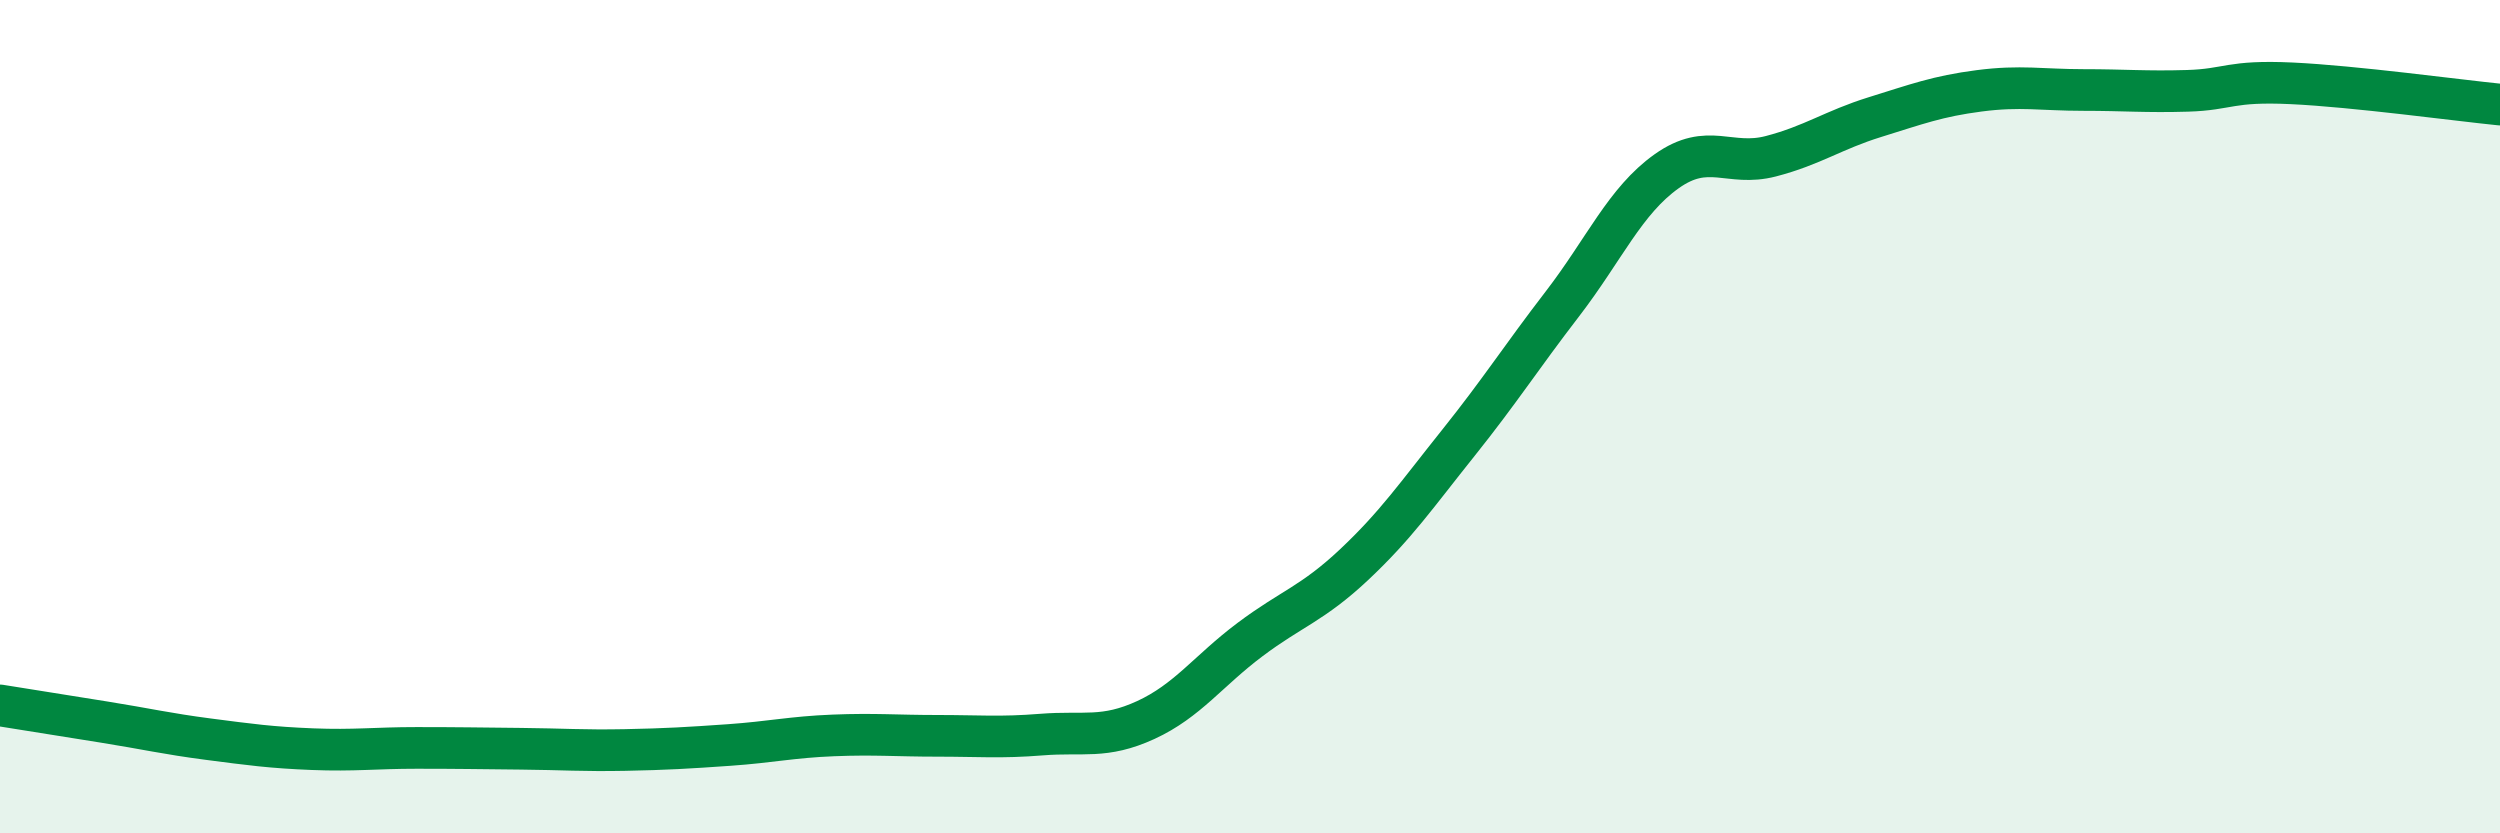 
    <svg width="60" height="20" viewBox="0 0 60 20" xmlns="http://www.w3.org/2000/svg">
      <path
        d="M 0,16.93 C 0.5,17.01 1.5,17.17 2.5,17.33 C 3.5,17.49 4,17.61 5,17.74 C 6,17.87 6.5,17.94 7.5,17.98 C 8.5,18.02 9,17.95 10,17.95 C 11,17.95 11.5,17.96 12.5,17.97 C 13.5,17.98 14,18.02 15,18 C 16,17.98 16.5,17.95 17.5,17.88 C 18.5,17.81 19,17.69 20,17.65 C 21,17.61 21.5,17.66 22.5,17.66 C 23.5,17.66 24,17.71 25,17.63 C 26,17.55 26.5,17.74 27.5,17.28 C 28.5,16.82 29,16.1 30,15.35 C 31,14.6 31.5,14.49 32.5,13.55 C 33.5,12.61 34,11.88 35,10.63 C 36,9.38 36.5,8.59 37.5,7.29 C 38.5,5.99 39,4.82 40,4.11 C 41,3.4 41.5,4.01 42.5,3.75 C 43.5,3.49 44,3.12 45,2.81 C 46,2.5 46.5,2.31 47.5,2.18 C 48.5,2.05 49,2.16 50,2.16 C 51,2.16 51.5,2.21 52.5,2.18 C 53.5,2.15 53.5,1.93 55,2 C 56.5,2.07 59,2.41 60,2.51L60 20L0 20Z"
        fill="#008740"
        opacity="0.1"
        stroke-linecap="round"
        stroke-linejoin="round"
      />
      <path
        d="M 0,16.93 C 0.5,17.01 1.5,17.17 2.5,17.33 C 3.5,17.49 4,17.61 5,17.74 C 6,17.87 6.5,17.94 7.5,17.98 C 8.5,18.02 9,17.95 10,17.95 C 11,17.95 11.5,17.96 12.5,17.97 C 13.5,17.98 14,18.02 15,18 C 16,17.98 16.5,17.95 17.5,17.88 C 18.5,17.81 19,17.69 20,17.65 C 21,17.61 21.5,17.66 22.5,17.66 C 23.5,17.66 24,17.71 25,17.63 C 26,17.55 26.5,17.74 27.5,17.28 C 28.5,16.82 29,16.1 30,15.35 C 31,14.6 31.5,14.49 32.5,13.55 C 33.5,12.61 34,11.88 35,10.63 C 36,9.38 36.5,8.59 37.5,7.29 C 38.5,5.99 39,4.82 40,4.11 C 41,3.4 41.5,4.01 42.5,3.75 C 43.5,3.49 44,3.12 45,2.81 C 46,2.5 46.5,2.31 47.5,2.18 C 48.5,2.05 49,2.16 50,2.16 C 51,2.16 51.5,2.21 52.5,2.18 C 53.5,2.15 53.5,1.93 55,2 C 56.5,2.07 59,2.41 60,2.51"
        stroke="#008740"
        stroke-width="1"
        fill="none"
        stroke-linecap="round"
        stroke-linejoin="round"
      />
    </svg>
  